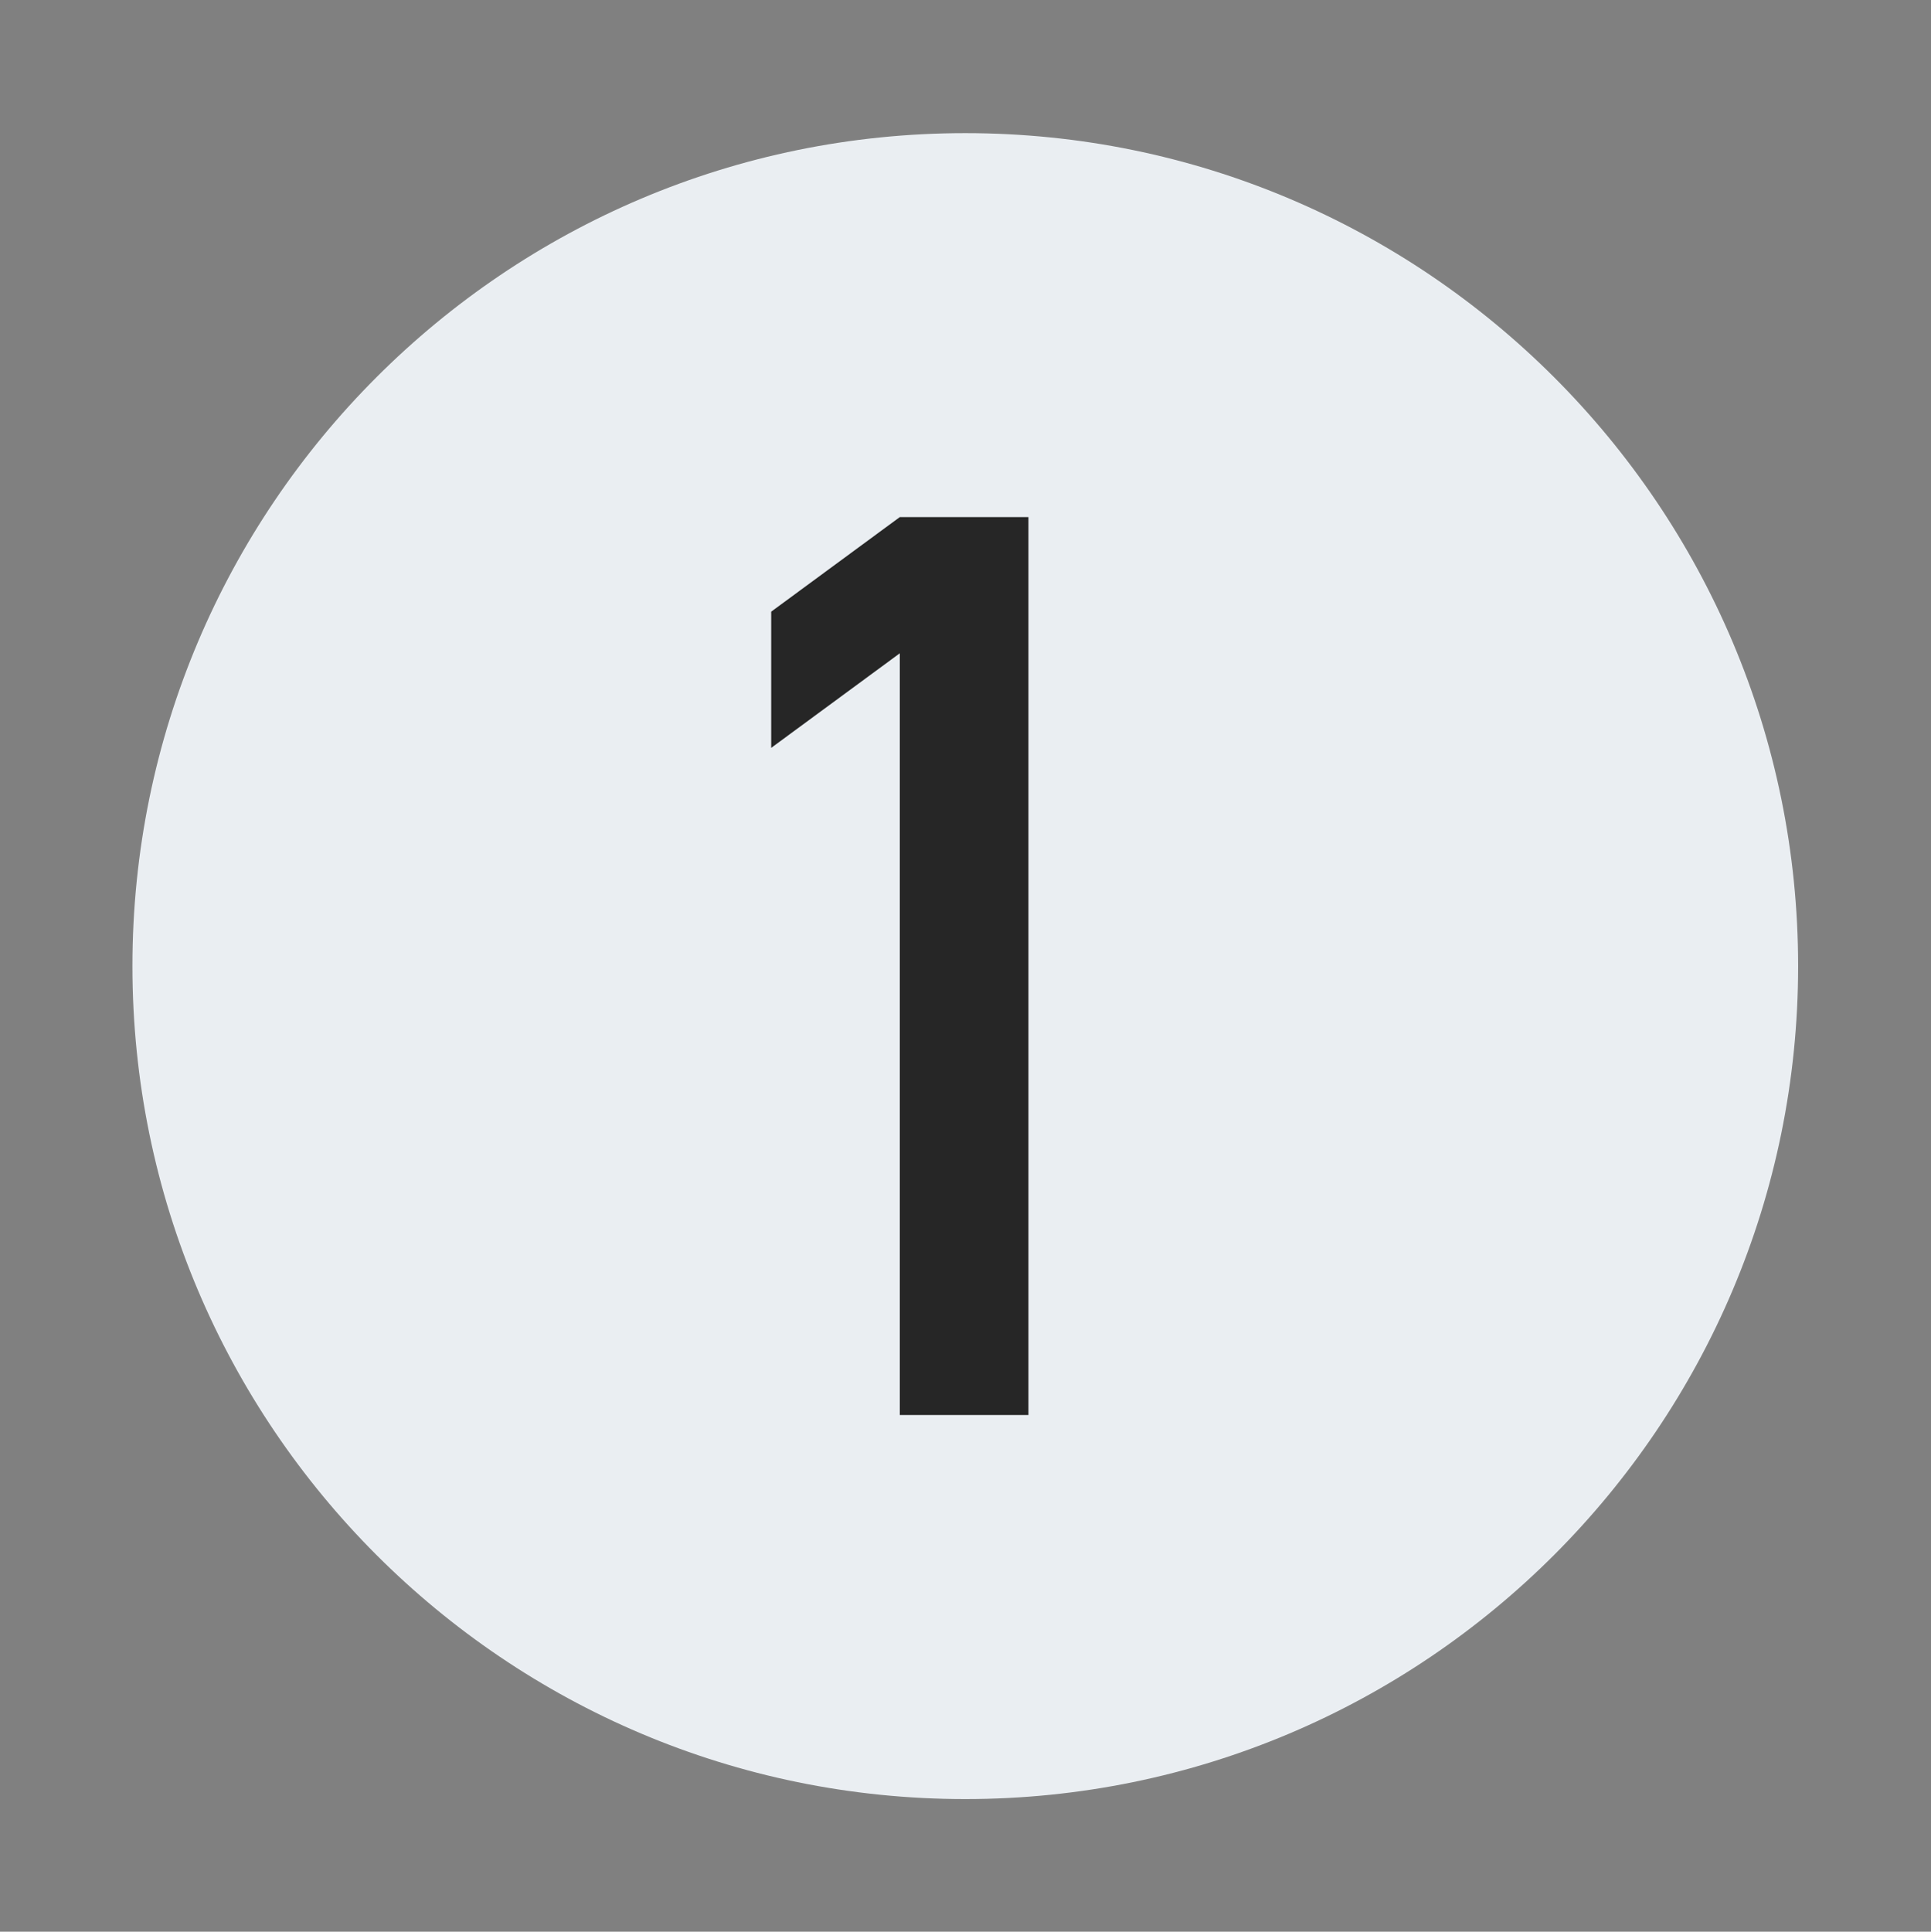 <?xml version="1.0" encoding="UTF-8" standalone="no"?>
<svg
   xmlns:dc="http://purl.org/dc/elements/1.1/"
   xmlns:cc="http://creativecommons.org/ns#"
   xmlns:rdf="http://www.w3.org/1999/02/22-rdf-syntax-ns#"
   xmlns:svg="http://www.w3.org/2000/svg"
   xmlns="http://www.w3.org/2000/svg"
   viewBox="0 0 5333.333 5334.667"
   height="5334.667"
   width="5333.333"
   xml:space="preserve"
   id="svg2"
   version="1.1"><rect x="0" y="0" width="5333.333" height="5334.667" fill="#808080" stroke="none"/><defs
     id="defs6" /><g
     transform="matrix(1.333,0,0,-1.333,0,5334.667)"
     id="g10"><g
       transform="scale(0.1)"
       id="g12"><g
         transform="scale(2.286)"
         id="g14"><path
           id="path16"
           style="fill:#eaeef2;fill-opacity:1;fill-rule:evenodd;stroke:none"
           d="m 8749.09,16300 c 4166.31,0 7548.81,-3382.6 7548.81,-7549.03 0,-4166.42 -3382.5,-7549.02 -7548.81,-7549.02 -4166.31,0 -7548.82,3382.6 -7548.82,7549.02 0,4166.43 3382.51,7549.03 7548.82,7549.03" /></g><g
         transform="scale(1.798)"
         id="g18"><path
           id="path20"
           style="fill:#262626;fill-opacity:1;fill-rule:nonzero;stroke:none"
           d="M 10369.3,5954.04 V 14730.7 L 8887.2,13640.9 v 1569.3 l 1482.1,1089.8 h 1482.2 V 5954.04 h -1482.2" /></g></g></g></svg>